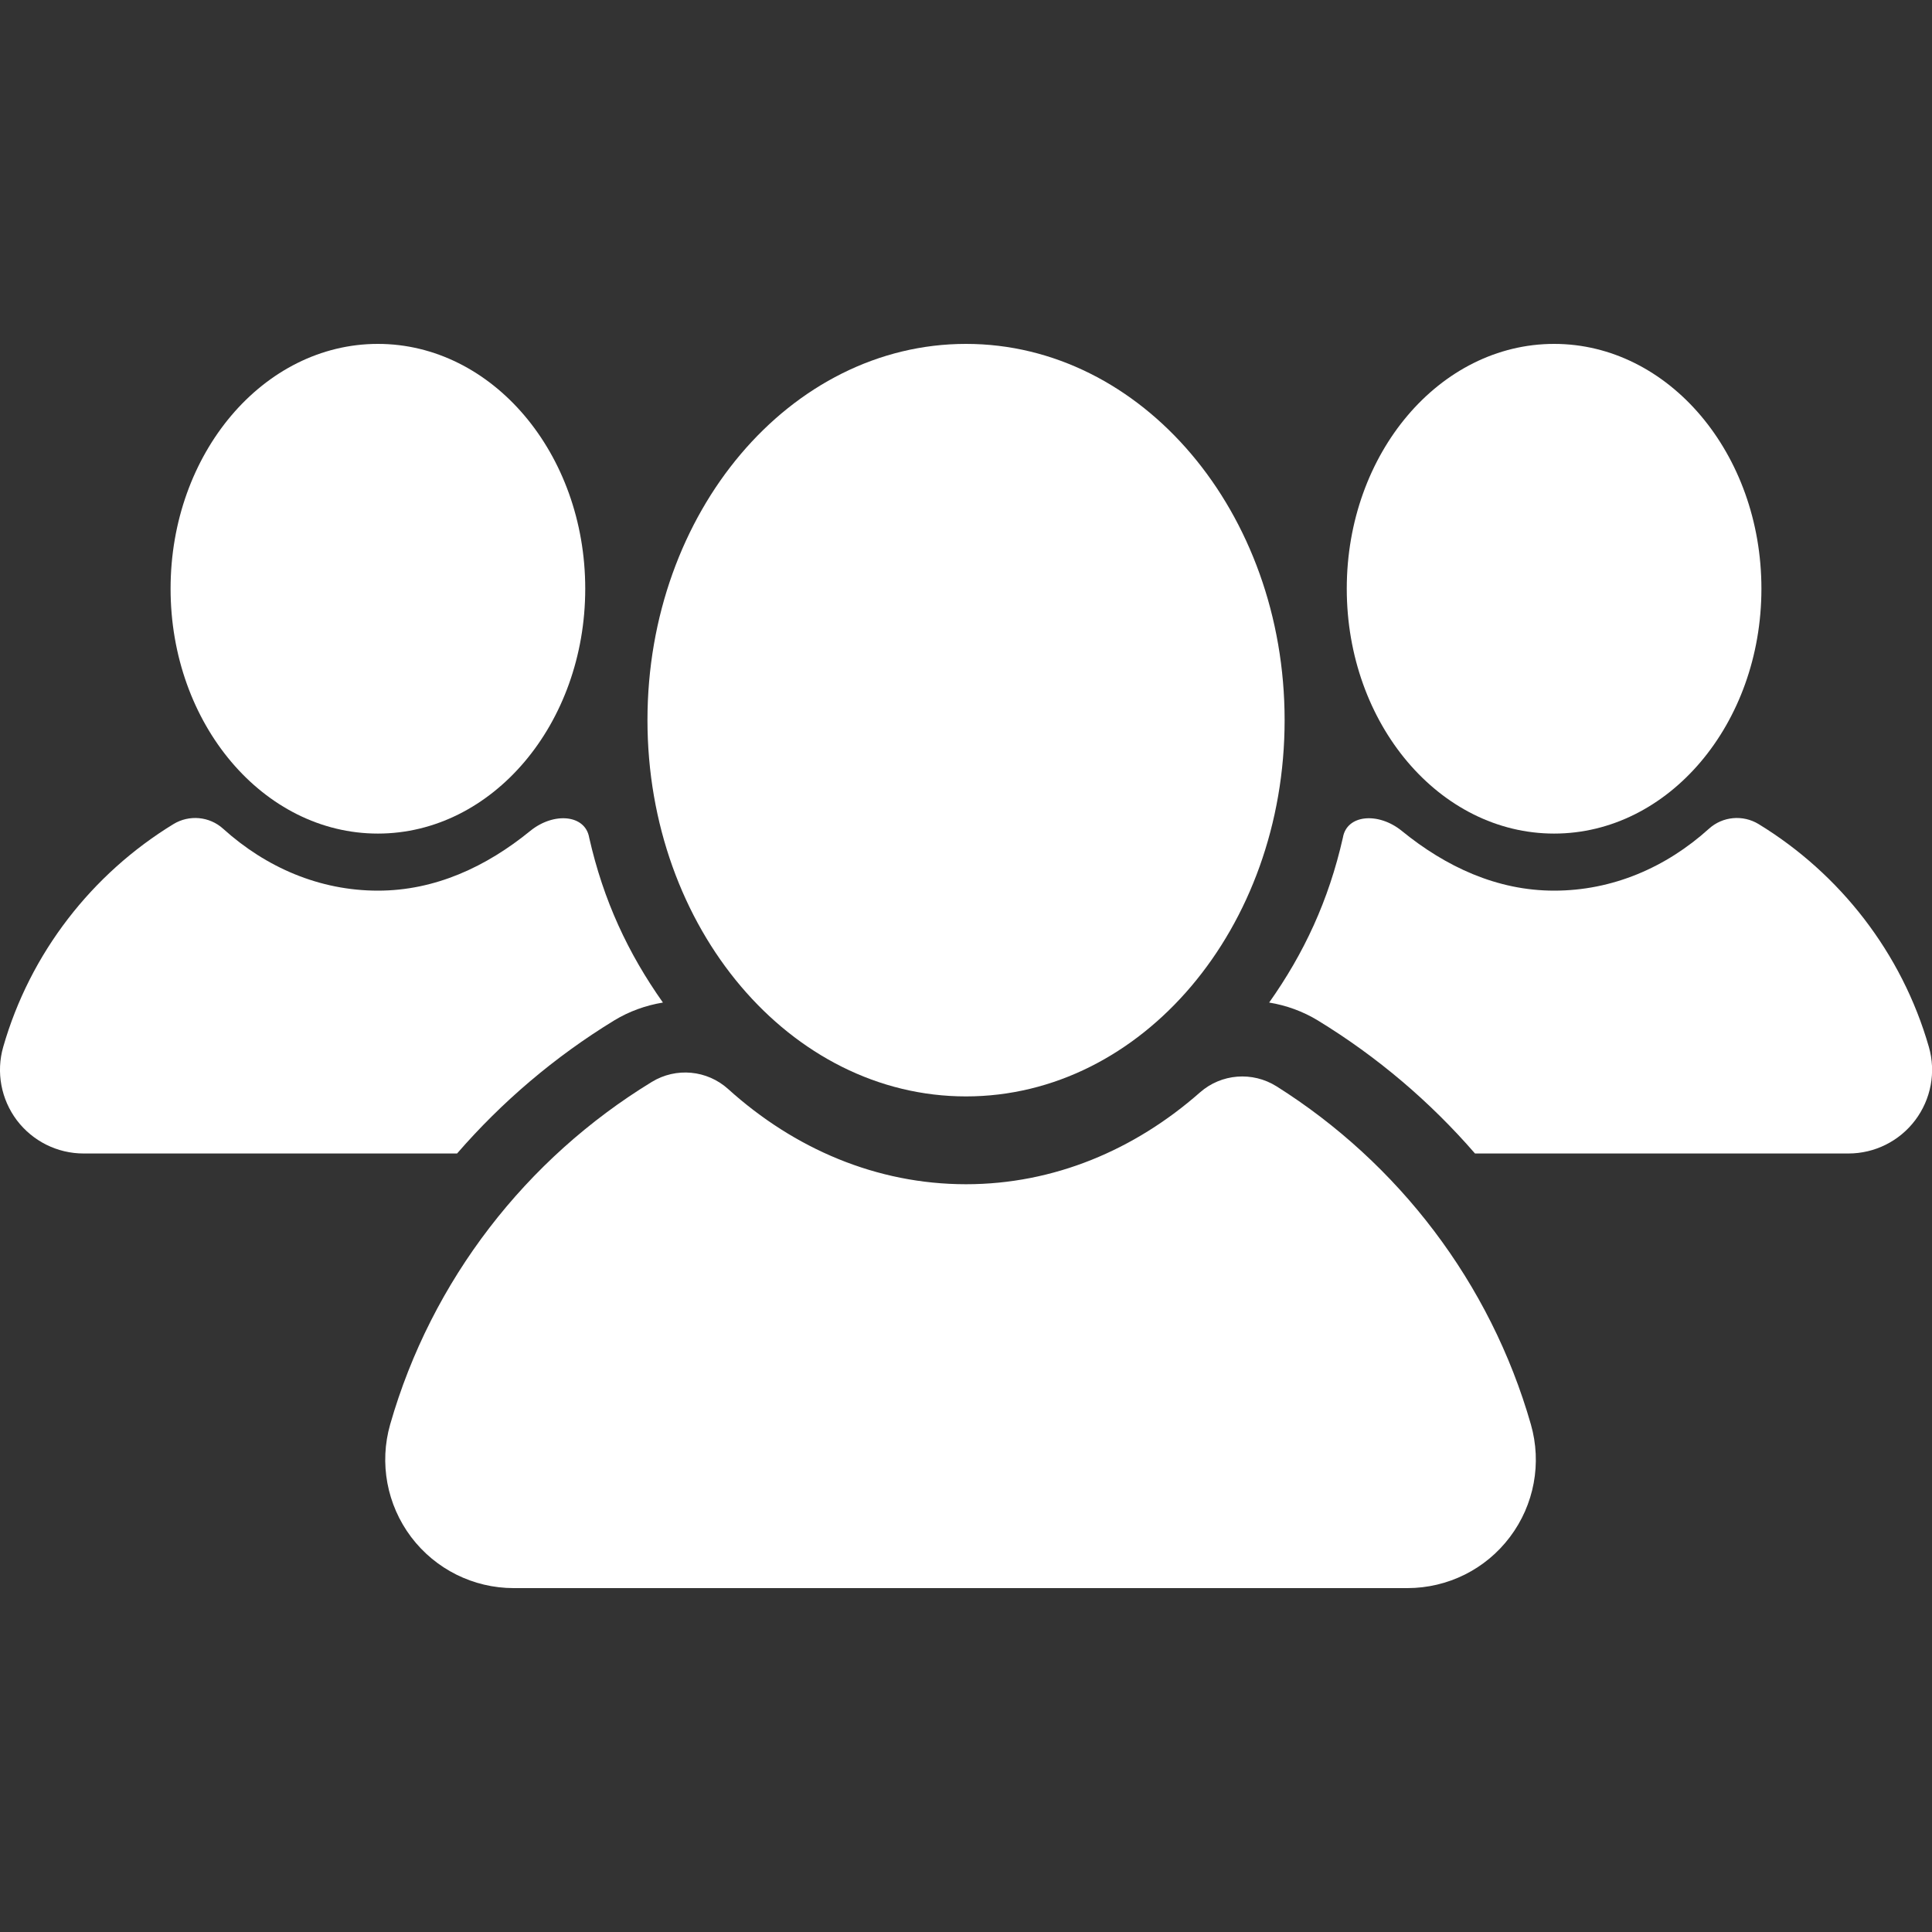 <svg width="24" height="24" viewBox="0 0 24 24" fill="none" xmlns="http://www.w3.org/2000/svg">
<rect x="0" y="0" width="24" height="24" fill="#333333" stroke="none"/>
<g clip-path="url(#clip0_764_2538)">
<path d="M7.27 7.313C7.27 8.993 6.116 10.355 4.694 10.355C3.272 10.355 2.119 8.993 2.119 7.313C2.119 5.633 3.272 4.272 4.694 4.272C6.116 4.272 7.27 5.633 7.27 7.313Z" fill="white"/>
<path d="M7.63 12.676C7.816 12.563 8.022 12.489 8.235 12.454C7.803 11.843 7.496 11.188 7.319 10.405C7.27 10.118 6.878 10.085 6.587 10.322C6.041 10.767 5.405 11.064 4.695 11.064C3.971 11.064 3.306 10.777 2.772 10.295C2.602 10.141 2.351 10.118 2.155 10.237C1.142 10.856 0.375 11.838 0.04 13.005C-0.05 13.318 0.013 13.655 0.209 13.916C0.406 14.176 0.712 14.329 1.038 14.329H5.678C6.234 13.688 6.889 13.129 7.63 12.676Z" fill="white"/>
<path d="M16.73 7.313C16.73 8.993 17.884 10.355 19.306 10.355C20.728 10.355 21.881 8.993 21.881 7.313C21.881 5.633 20.728 4.272 19.306 4.272C17.884 4.272 16.73 5.633 16.73 7.313Z" fill="white"/>
<path d="M16.37 12.676C16.184 12.563 15.979 12.489 15.766 12.454C16.198 11.843 16.505 11.188 16.682 10.405C16.73 10.118 17.123 10.085 17.414 10.322C17.96 10.767 18.596 11.064 19.306 11.064C20.03 11.064 20.695 10.777 21.229 10.295C21.399 10.141 21.65 10.118 21.846 10.237C22.859 10.856 23.626 11.838 23.961 13.005C24.051 13.318 23.988 13.655 23.791 13.916C23.595 14.176 23.288 14.329 22.963 14.329H18.323C17.767 13.688 17.112 13.129 16.37 12.676Z" fill="white"/>
<path d="M19.017 17.694C18.513 15.935 17.37 14.448 15.858 13.495C15.559 13.307 15.172 13.337 14.907 13.57C14.095 14.285 13.091 14.711 12 14.711C10.888 14.711 9.865 14.269 9.045 13.528C8.783 13.292 8.398 13.256 8.097 13.44C6.539 14.391 5.361 15.901 4.847 17.694C4.709 18.175 4.806 18.693 5.107 19.093C5.409 19.493 5.88 19.728 6.381 19.728H17.483C17.984 19.728 18.456 19.494 18.757 19.093C19.059 18.693 19.155 18.175 19.017 17.694Z" fill="white"/>
<path d="M15.958 8.946C15.958 11.527 14.186 13.62 12 13.62C9.815 13.62 8.043 11.527 8.043 8.946C8.043 6.364 9.815 4.272 12 4.272C14.186 4.272 15.958 6.364 15.958 8.946Z" fill="white"/>
</g>
<defs>
<clipPath id="clip0_764_2538">
<rect width="24" height="24" fill="white"/>
</clipPath>
</defs>
</svg>
